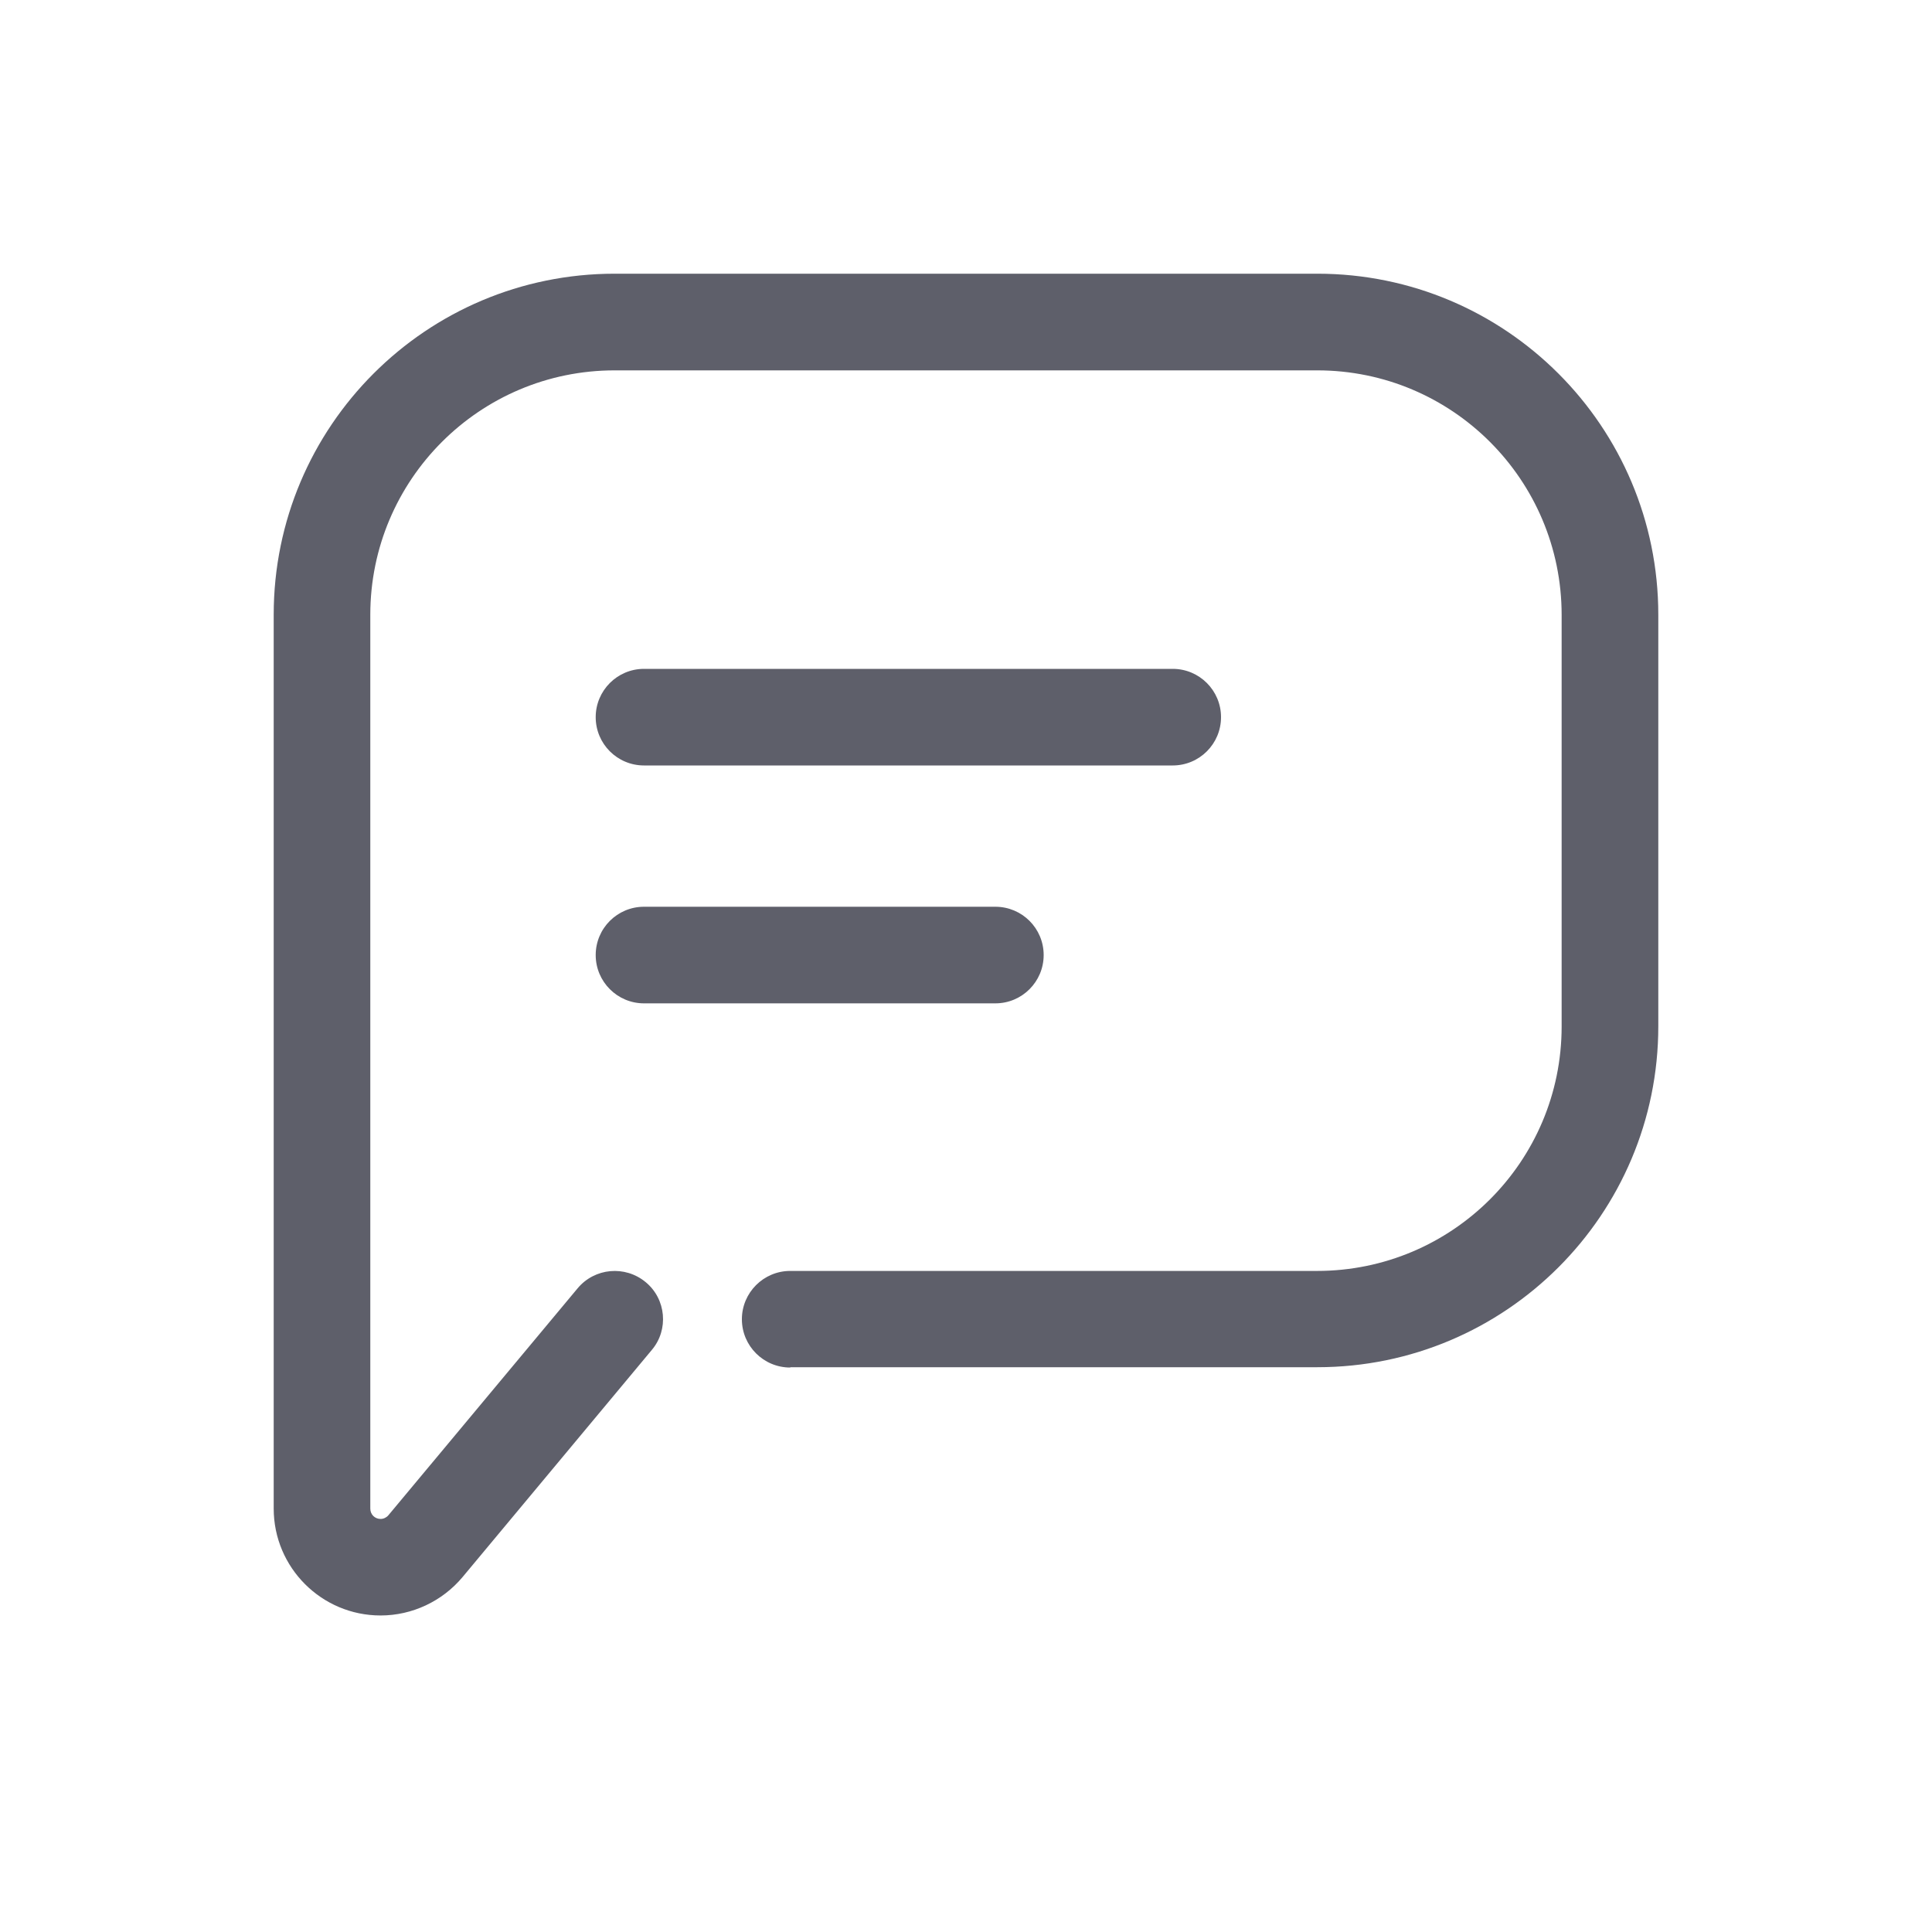 <svg xmlns="http://www.w3.org/2000/svg" width="30" height="30" viewBox="0 0 30 30"><g fill="#5E5F6A"><path d="M10 11.886h8.21c.414 0 .75-.335.75-.75 0-.414-.336-.75-.75-.75H10c-.414 0-.75.336-.75.75 0 .415.336.75.75.75zm0 3.694h5.456c.414 0 .75-.336.75-.75 0-.415-.336-.75-.75-.75H10c-.414 0-.75.335-.75.75 0 .414.336.75.75.75z"/><path d="M12.273 21.23h8.182c2.924 0 5.295-2.37 5.295-5.294v-6.39c0-2.925-2.37-5.296-5.295-5.296H9.545C6.62 4.25 4.25 6.62 4.25 9.545v13.88c0 .916.743 1.66 1.66 1.66.49 0 .958-.22 1.274-.598l2.938-3.526c.265-.314.222-.79-.096-1.052-.32-.265-.792-.222-1.057.096L6.03 23.53c-.03.035-.075.056-.12.056-.09 0-.16-.07-.16-.16V9.546c0-2.096 1.7-3.795 3.794-3.795h10.91c2.096 0 3.795 1.7 3.795 3.798v6.39c0 2.097-1.7 3.796-3.798 3.796H12.27c-.413 0-.75.337-.75.75 0 .415.337.75.75.75z"/></g></svg>
